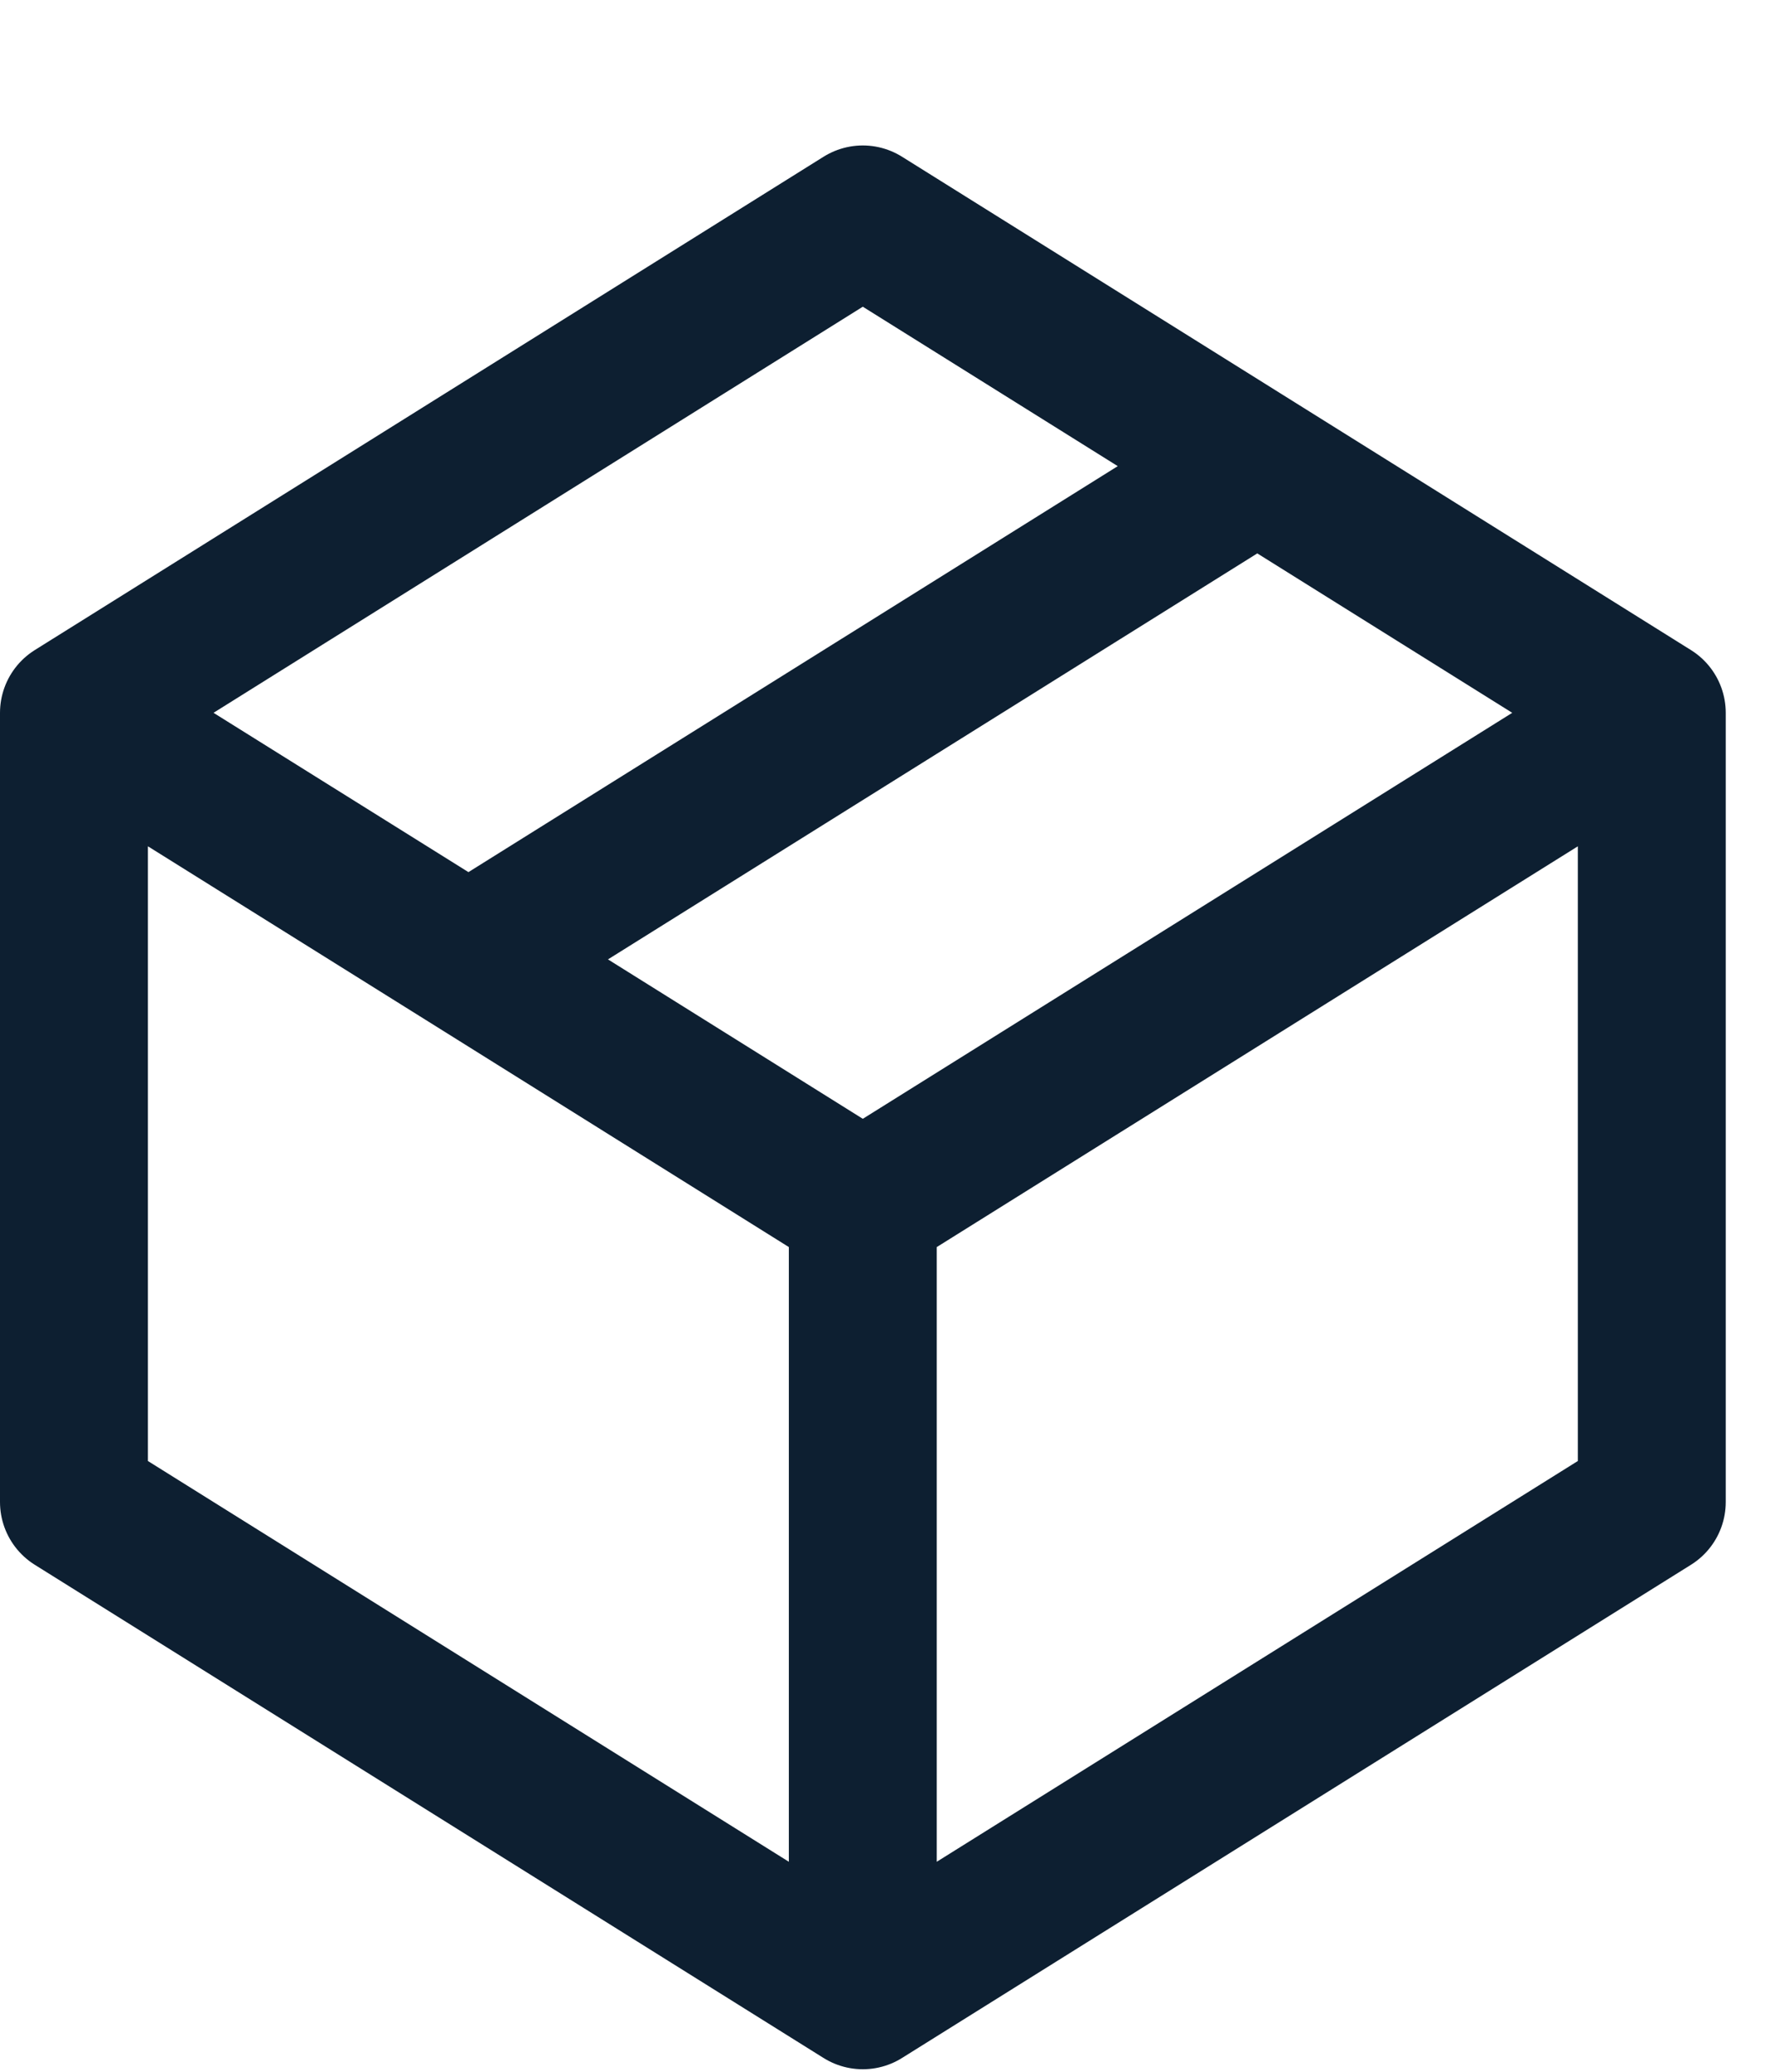 <svg width="12" height="14" viewBox="0 0 12 14" fill="none" xmlns="http://www.w3.org/2000/svg">
<path d="M0.5 4.817L5.833 1.483L8.5 3.15M0.5 4.817V10.15L5.833 13.483M0.5 4.817L3.167 6.483M8.5 3.15L11.167 4.817M8.5 3.15L3.167 6.483M5.833 13.483V8.15M5.833 13.483L11.167 10.15V4.817M3.167 6.483L5.833 8.15M5.833 8.15L11.167 4.817" stroke="#0D1F31" stroke-linecap="round" stroke-linejoin="round"/>
</svg>
